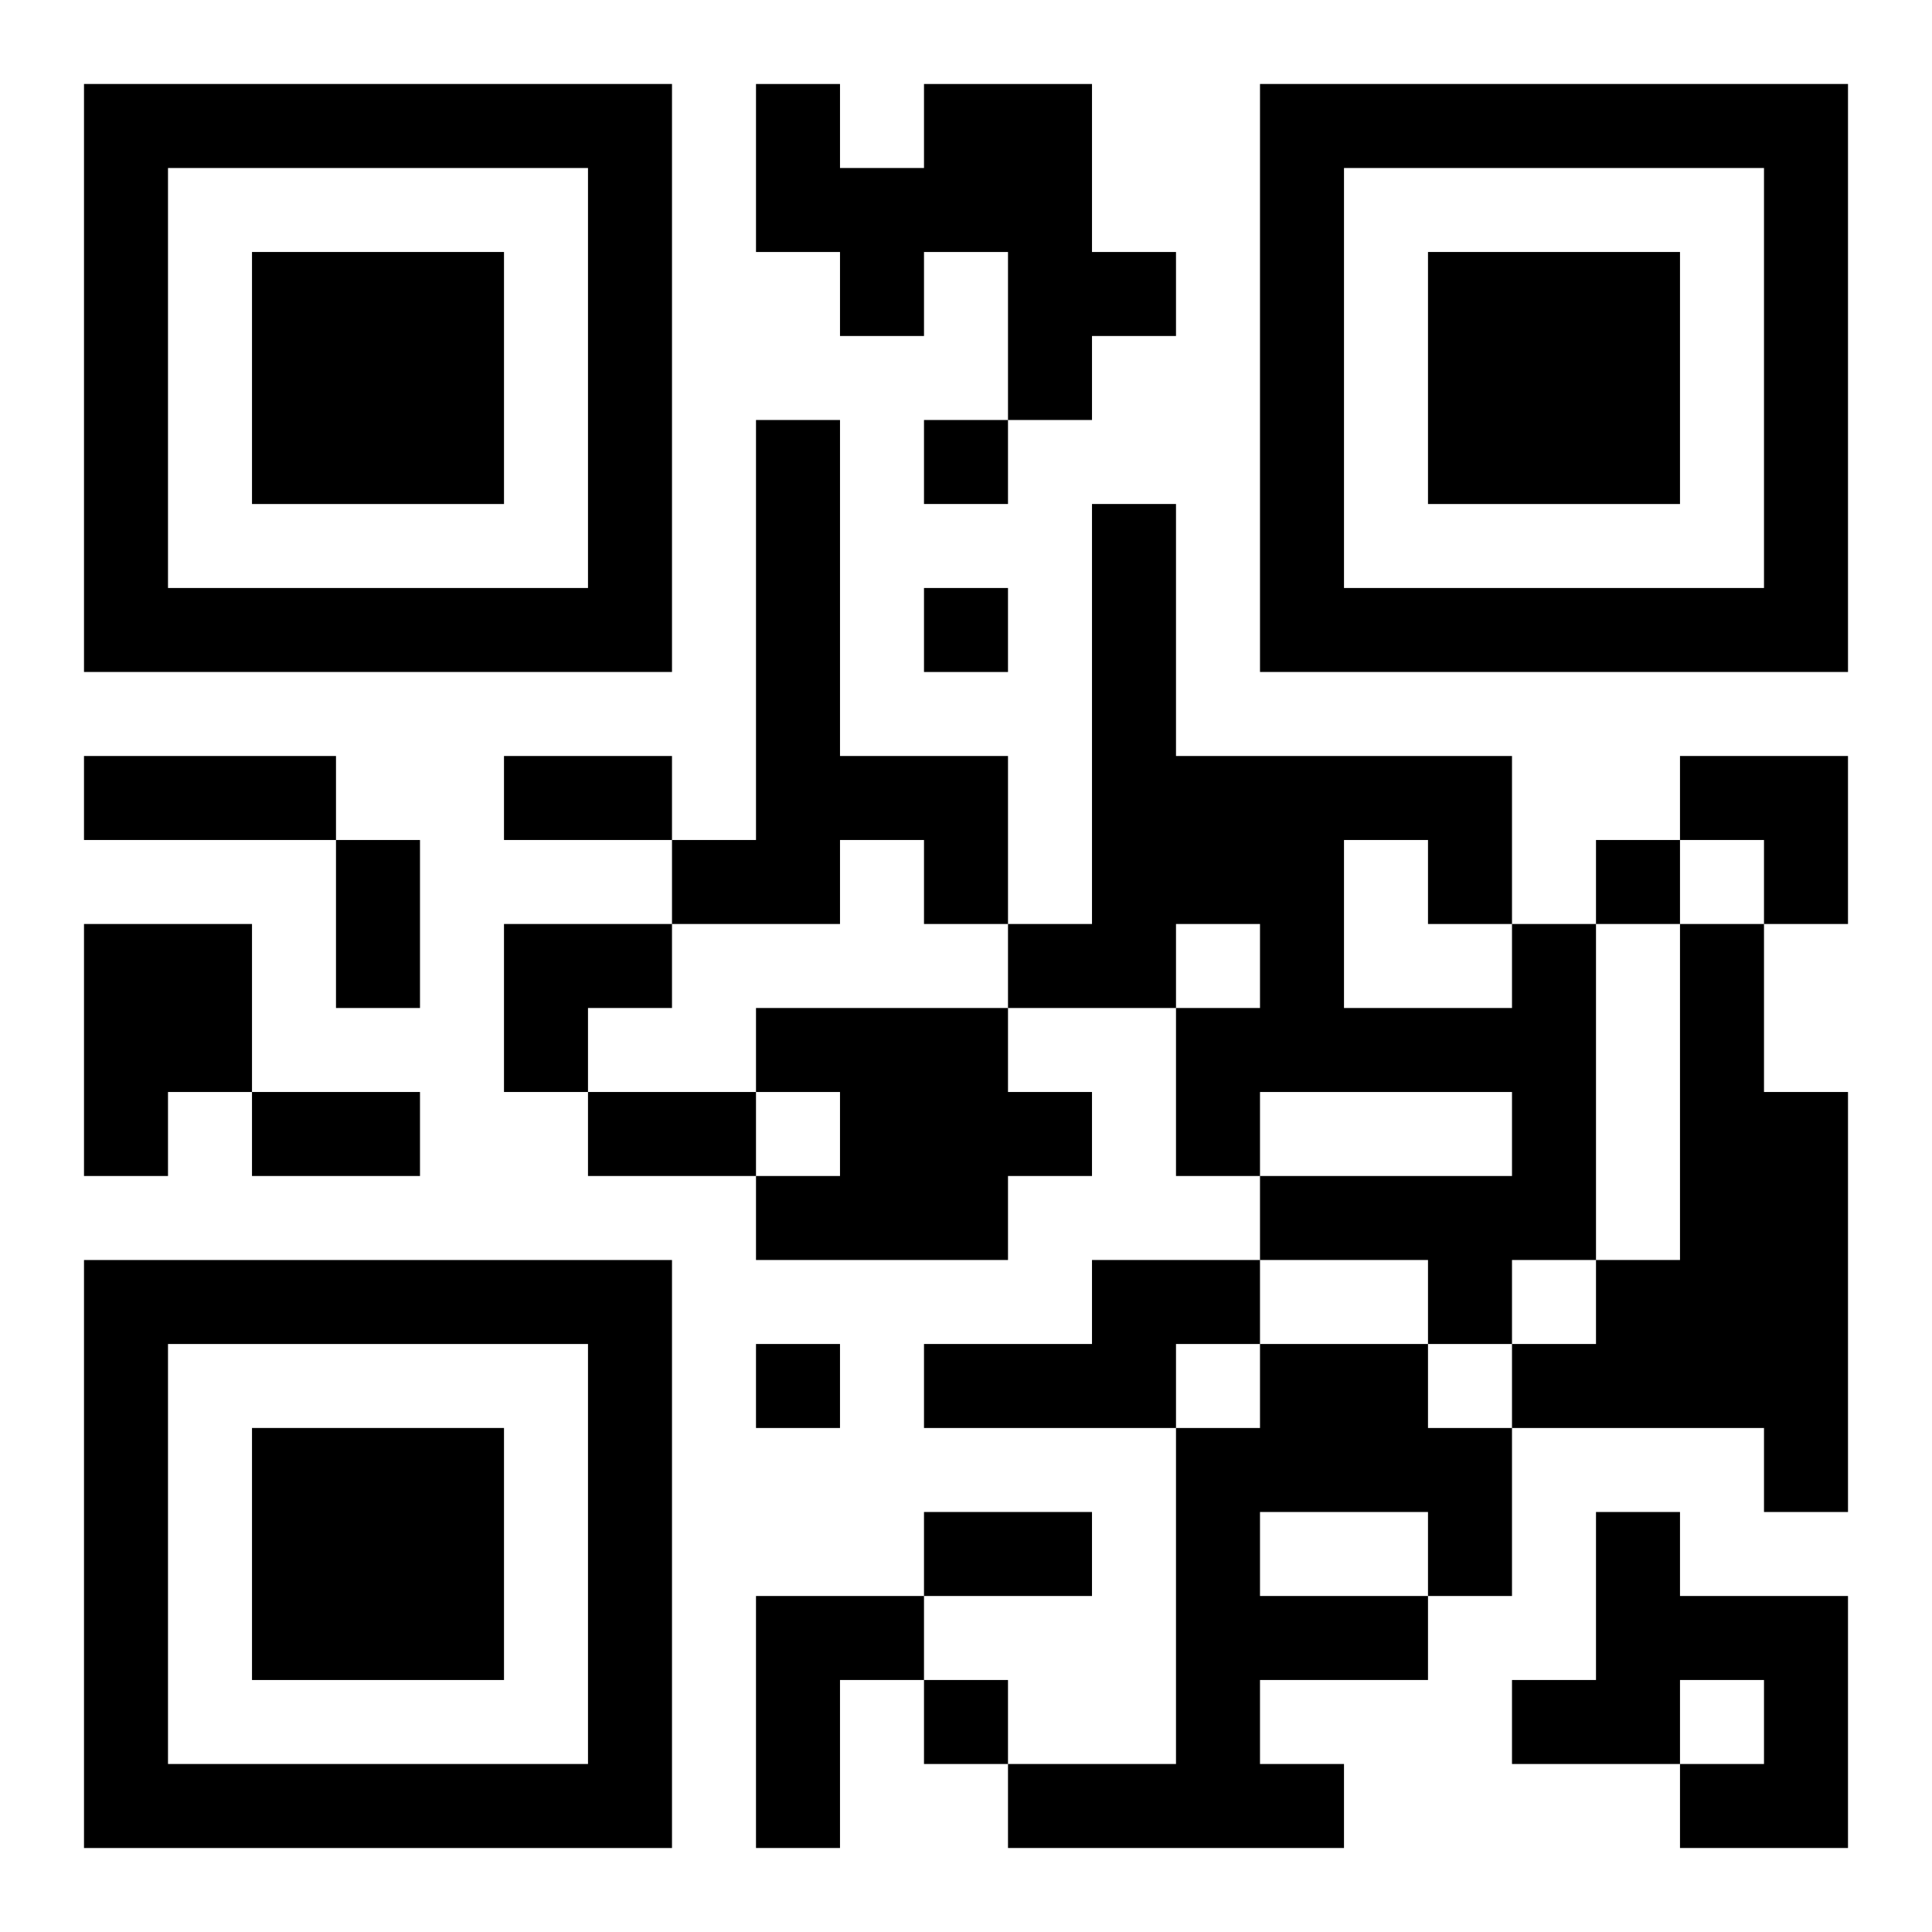 <?xml version="1.0" encoding="UTF-8"?>
<svg width="250" height="250" baseProfile="full" version="1.1" viewBox="-1 -1 23 23" xmlns="http://www.w3.org/2000/svg" xmlns:xlink="http://www.w3.org/1999/xlink"><symbol id="a"><path d="m0 7v7h7v-7h-7zm1 1h5v5h-5v-5zm1 1v3h3v-3h-3z"/></symbol><use y="-7" xlink:href="#a"/><use y="7" xlink:href="#a"/><use x="14" y="-7" xlink:href="#a"/><path d="m10 0h2v2h1v1h-1v1h-1v-2h-1v1h-1v-1h-1v-2h1v1h1v-1m-2 4h1v4h2v2h-1v-1h-1v1h-2v-1h1v-5m-8 6h2v2h-1v1h-1v-3m17 0h1v4h-1v1h-1v-1h-2v-1h3v-1h-3v1h-1v-2h1v-1h-1v1h-2v-1h1v-5h1v3h4v2m-2-1v2h2v-1h-1v-1h-1m4 1h1v2h1v5h-1v-1h-3v-1h1v-1h1v-4m-11 1h3v1h1v1h-1v1h-3v-1h1v-1h-1v-1m4 3h2v1h-1v1h-3v-1h2v-1m2 1h2v1h1v2h-1v1h-2v1h1v1h-4v-1h2v-4h1v-1m0 2v1h2v-1h-2m4 0h1v1h2v3h-2v-1h1v-1h-1v1h-2v-1h1v-2m-10 1h2v1h-1v2h-1v-3m2-14v1h1v-1h-1m0 2v1h1v-1h-1m8 3v1h1v-1h-1m-10 6v1h1v-1h-1m2 4v1h1v-1h-1m-10-11h3v1h-3v-1m5 0h2v1h-2v-1m-2 1h1v2h-1v-2m-1 3h2v1h-2v-1m4 0h2v1h-2v-1m4 5h2v1h-2v-1m9-9h2v2h-1v-1h-1zm-14 2h2v1h-1v1h-1z"/></svg>
